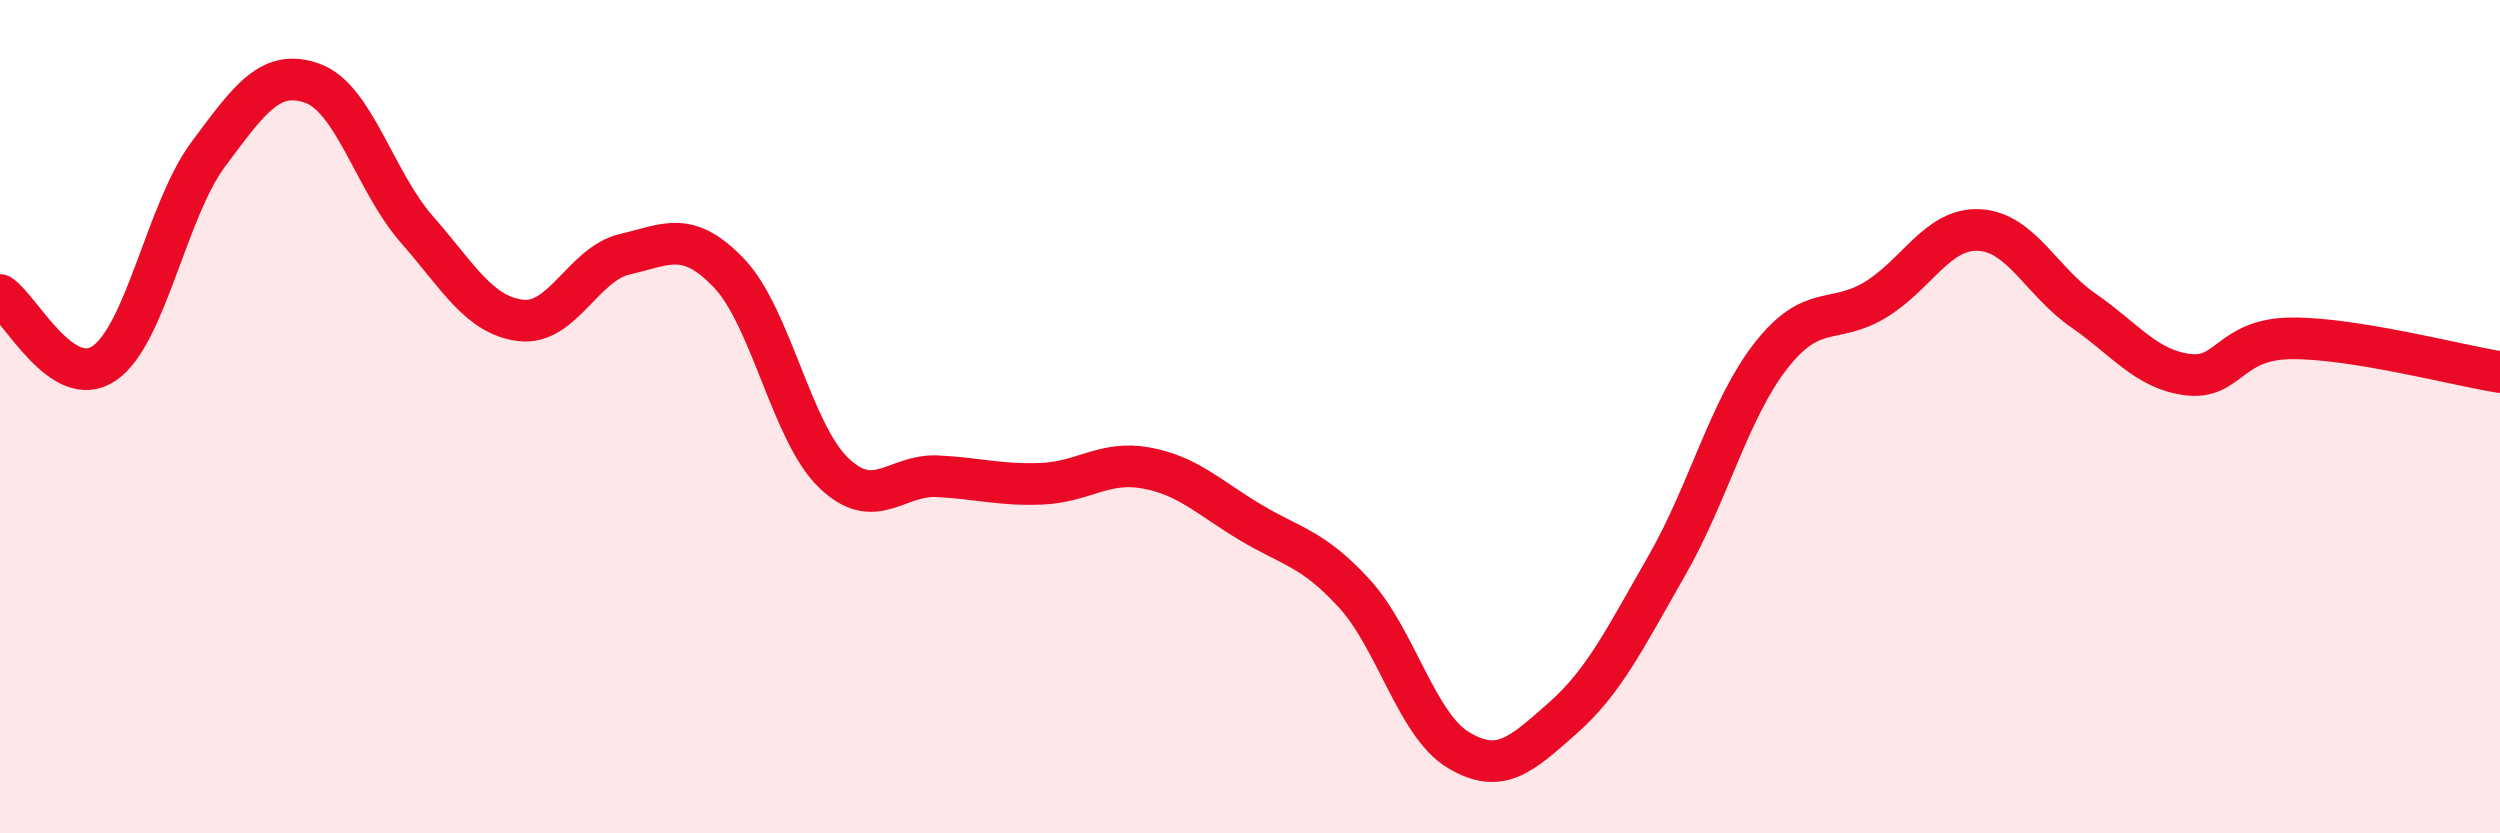 
    <svg width="60" height="20" viewBox="0 0 60 20" xmlns="http://www.w3.org/2000/svg">
      <path
        d="M 0,7.08 C 0.5,7.41 1.5,9.4 2.5,8.72 C 3.5,8.04 4,5.04 5,3.7 C 6,2.36 6.5,1.64 7.5,2 C 8.5,2.36 9,4.36 10,5.5 C 11,6.64 11.5,7.57 12.5,7.69 C 13.5,7.81 14,6.33 15,6.1 C 16,5.87 16.5,5.51 17.5,6.56 C 18.5,7.61 19,10.37 20,11.34 C 21,12.31 21.5,11.38 22.5,11.43 C 23.5,11.48 24,11.65 25,11.61 C 26,11.57 26.5,11.05 27.5,11.23 C 28.5,11.41 29,11.93 30,12.53 C 31,13.13 31.5,13.15 32.5,14.24 C 33.5,15.33 34,17.4 35,18 C 36,18.6 36.5,18.12 37.5,17.24 C 38.5,16.36 39,15.32 40,13.58 C 41,11.84 41.5,9.82 42.5,8.54 C 43.5,7.26 44,7.8 45,7.2 C 46,6.6 46.5,5.47 47.5,5.52 C 48.5,5.57 49,6.76 50,7.45 C 51,8.14 51.5,8.86 52.5,8.99 C 53.5,9.12 53.5,8.13 55,8.12 C 56.5,8.11 59,8.77 60,8.93L60 20L0 20Z"
        fill="#EB0A25"
        opacity="0.1"
        stroke-linecap="round"
        stroke-linejoin="round"
      />
      <path
        d="M 0,7.08 C 0.5,7.41 1.5,9.4 2.5,8.72 C 3.5,8.04 4,5.04 5,3.7 C 6,2.36 6.5,1.64 7.5,2 C 8.5,2.36 9,4.36 10,5.5 C 11,6.64 11.5,7.57 12.5,7.69 C 13.5,7.81 14,6.33 15,6.1 C 16,5.87 16.5,5.51 17.5,6.56 C 18.5,7.61 19,10.37 20,11.34 C 21,12.31 21.5,11.38 22.5,11.43 C 23.5,11.48 24,11.65 25,11.61 C 26,11.57 26.5,11.05 27.5,11.23 C 28.5,11.41 29,11.93 30,12.53 C 31,13.13 31.5,13.15 32.5,14.24 C 33.5,15.33 34,17.4 35,18 C 36,18.6 36.5,18.12 37.5,17.24 C 38.5,16.36 39,15.32 40,13.58 C 41,11.84 41.5,9.82 42.5,8.54 C 43.5,7.26 44,7.8 45,7.2 C 46,6.6 46.5,5.47 47.5,5.52 C 48.5,5.57 49,6.76 50,7.45 C 51,8.14 51.5,8.86 52.5,8.99 C 53.5,9.12 53.5,8.13 55,8.12 C 56.5,8.11 59,8.77 60,8.93"
        stroke="#EB0A25"
        stroke-width="1"
        fill="none"
        stroke-linecap="round"
        stroke-linejoin="round"
      />
    </svg>
  